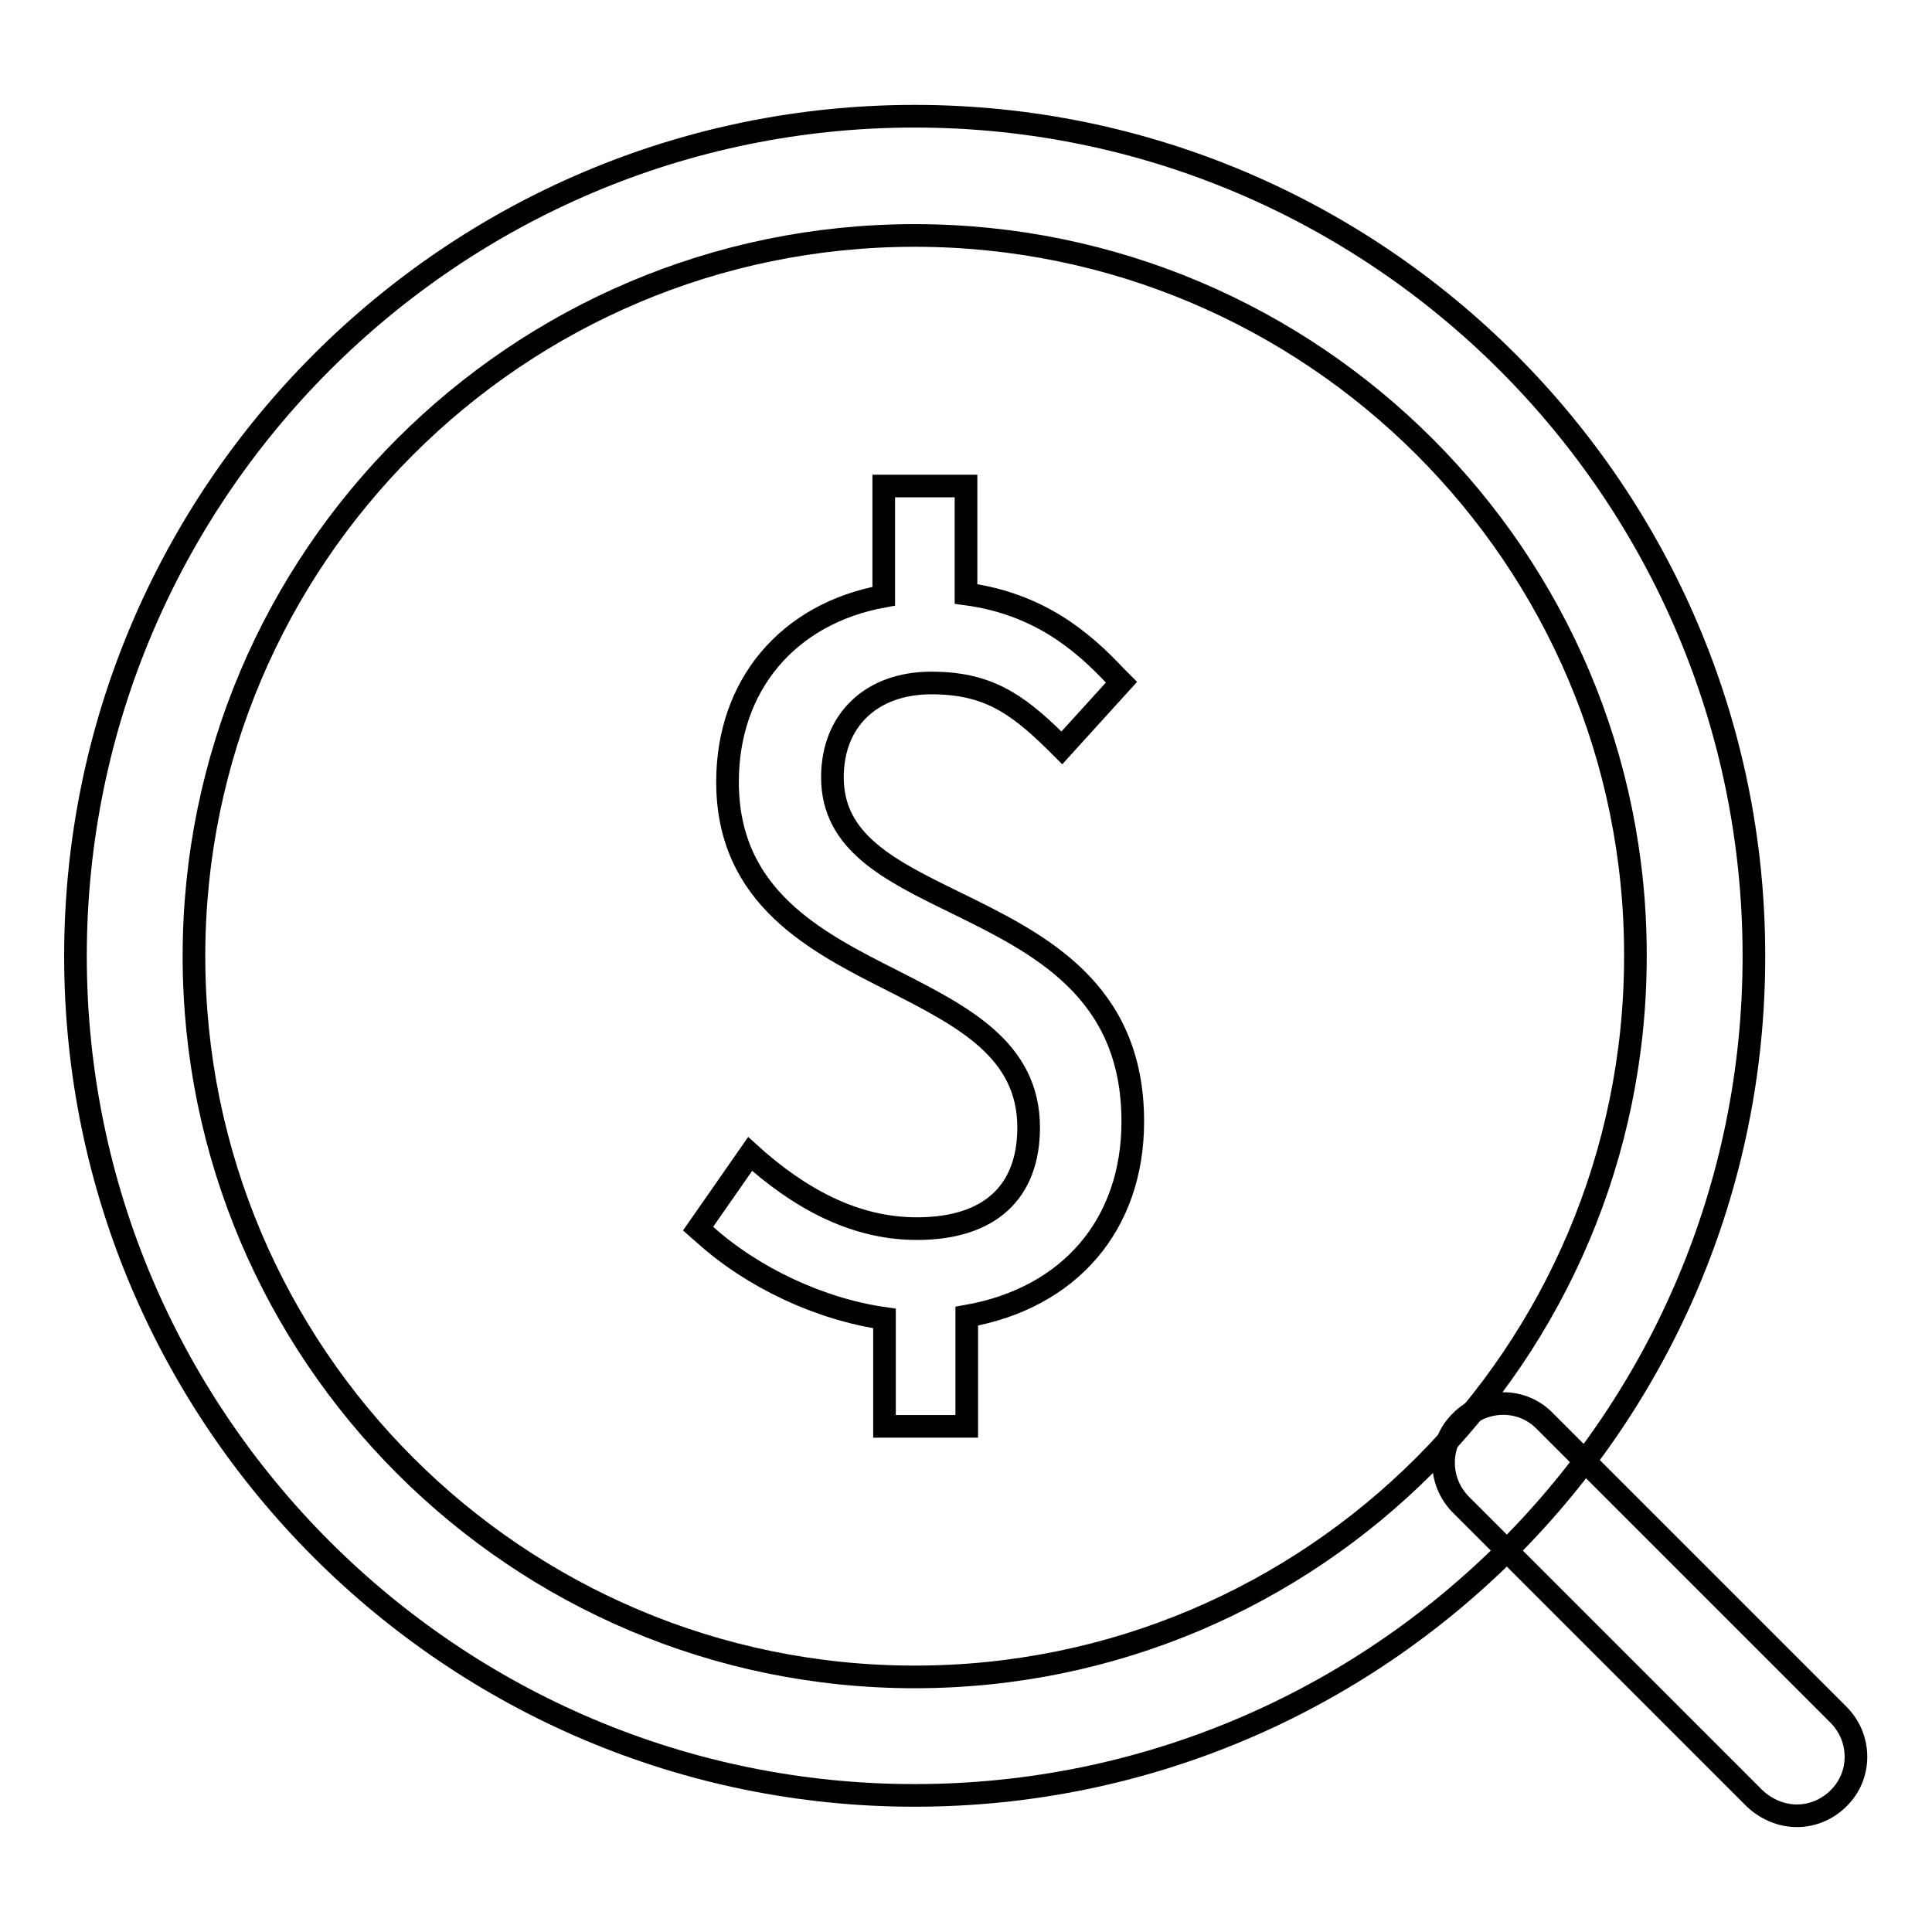 <?xml version="1.0" encoding="utf-8"?>
<!-- Svg Vector Icons : http://www.onlinewebfonts.com/icon -->
<!DOCTYPE svg PUBLIC "-//W3C//DTD SVG 1.1//EN" "http://www.w3.org/Graphics/SVG/1.1/DTD/svg11.dtd">
<svg version="1.1" xmlns="http://www.w3.org/2000/svg" xmlns:xlink="http://www.w3.org/1999/xlink" x="0px" y="0px" viewBox="0 0 256 256" enable-background="new 0 0 256 256" xml:space="preserve">
<g> <path stroke-width="3" fill-opacity="0" stroke="#000000"  d="M121.2,237.9C59.9,237.9,10,188,10,126.7C10,65.3,59.9,15.4,121.2,15.4c61.3,0,111.2,49.9,111.2,111.2 C232.5,188,182.6,237.9,121.2,237.9z M121.2,31.2c-52.7,0-95.5,42.8-95.5,95.5c0,52.7,42.8,95.5,95.5,95.5s95.5-42.8,95.5-95.5 C216.8,74,173.9,31.2,121.2,31.2L121.2,31.2z"/> <path stroke-width="3" fill-opacity="0" stroke="#000000"  d="M238.1,240.6c-2,0-4-0.8-5.6-2.3l-38.9-38.9c-3.1-3.1-3.1-8.1,0-11.1c3.1-3.1,8.1-3.1,11.1,0l38.9,38.9 c3.1,3.1,3.1,8.1,0,11.1C242.1,239.8,240.1,240.6,238.1,240.6L238.1,240.6z M126.6,119.6c-8.8-4.3-16.3-8-16.3-16.6 c0-7.6,5.2-12.5,13.1-12.5c7.3,0,11.2,2.6,16.4,7.7l0.9,0.9l7.9-8.7l-0.8-0.8c-4.4-4.7-10.2-9.6-19.8-10.9V64.4h-10.9v14.6 c-12.7,2.3-20.7,11.8-20.7,24.6c0,15.3,11.7,21.2,22,26.4c9.2,4.7,17.9,9.1,17.9,19.4c0,8.6-5.2,13.4-14.8,13.4 c-7.1,0-14-2.9-21.1-9l-1-0.9l-6.9,9.9l0.8,0.7c6.4,5.8,15.4,10,23.9,11.2v14.3h10.9v-14.6c13.6-2.4,22-12.1,22-25.8 C150.1,131.1,137.6,125,126.6,119.6L126.6,119.6z"/></g>
</svg>